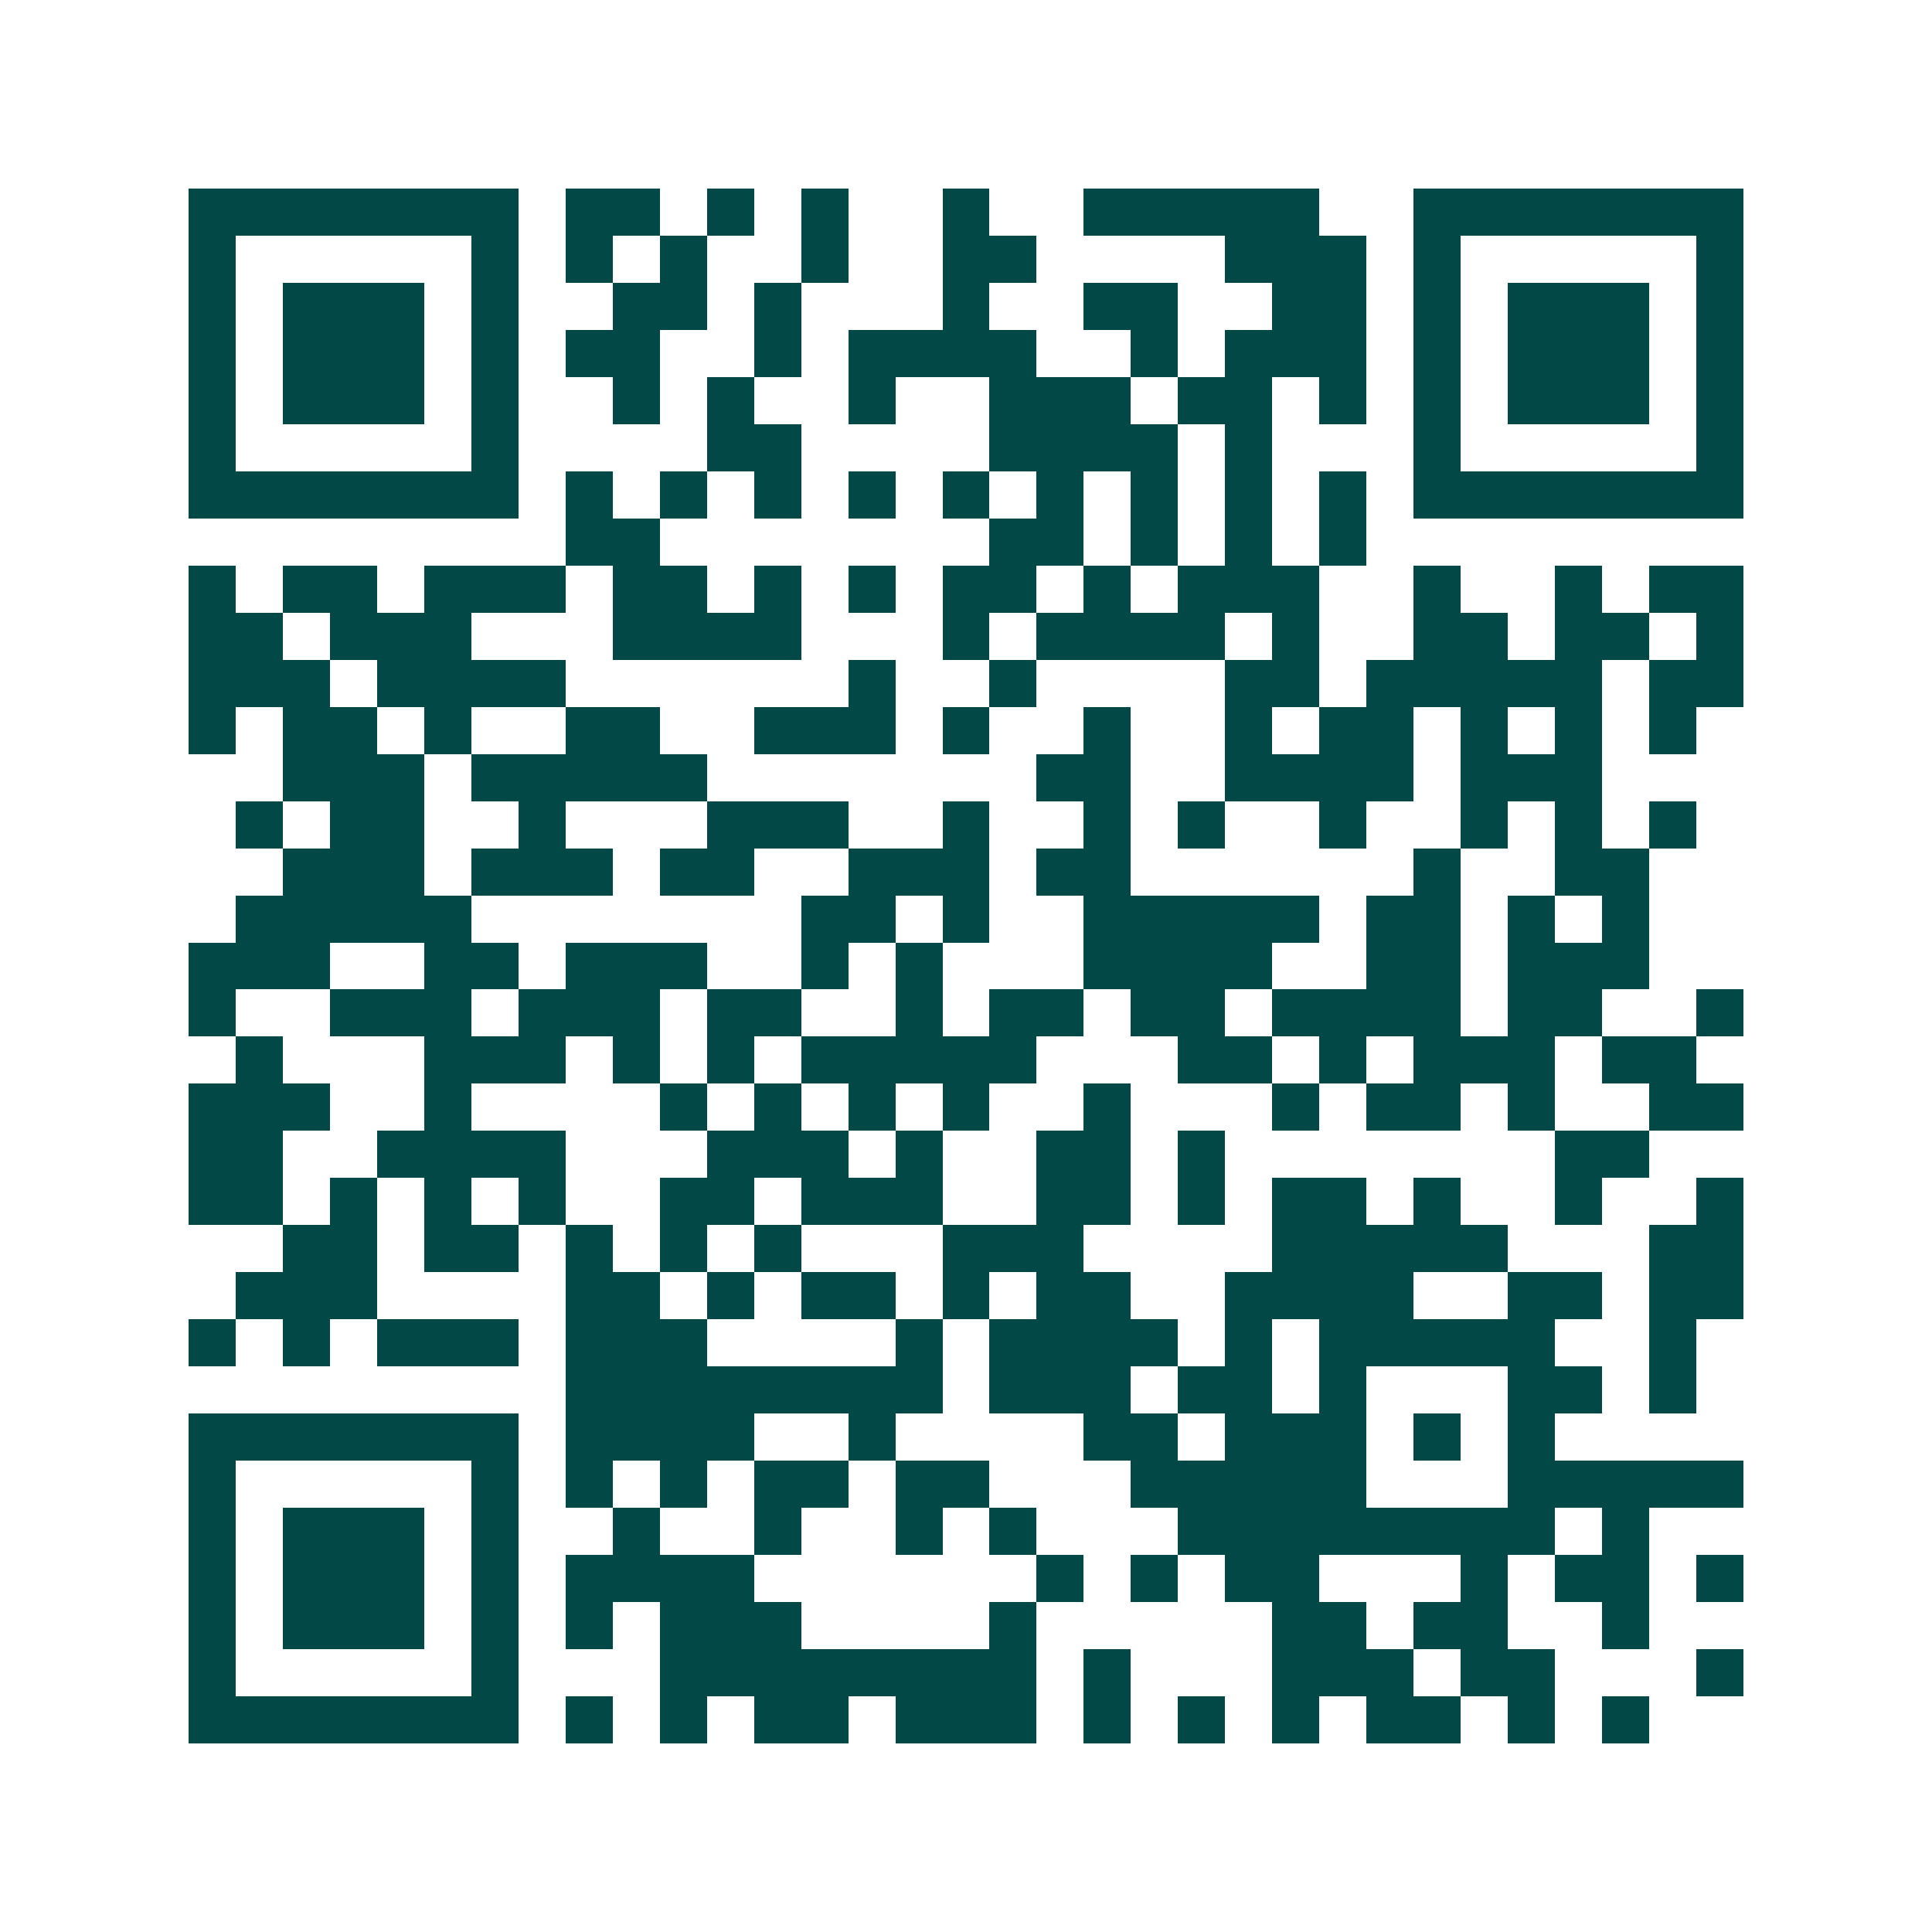 <svg xmlns="http://www.w3.org/2000/svg" width="200" height="200" viewBox="0 0 41 41" shape-rendering="crispEdges"><path fill="#ffffff" d="M0 0h41v41H0z"/><path stroke="#014847" d="M4 4.5h7m1 0h2m1 0h1m1 0h1m2 0h1m2 0h5m2 0h7M4 5.5h1m5 0h1m1 0h1m1 0h1m2 0h1m2 0h2m4 0h3m1 0h1m5 0h1M4 6.5h1m1 0h3m1 0h1m2 0h2m1 0h1m3 0h1m2 0h2m2 0h2m1 0h1m1 0h3m1 0h1M4 7.5h1m1 0h3m1 0h1m1 0h2m2 0h1m1 0h4m2 0h1m1 0h3m1 0h1m1 0h3m1 0h1M4 8.5h1m1 0h3m1 0h1m2 0h1m1 0h1m2 0h1m2 0h3m1 0h2m1 0h1m1 0h1m1 0h3m1 0h1M4 9.5h1m5 0h1m4 0h2m4 0h4m1 0h1m3 0h1m5 0h1M4 10.5h7m1 0h1m1 0h1m1 0h1m1 0h1m1 0h1m1 0h1m1 0h1m1 0h1m1 0h1m1 0h7M12 11.5h2m7 0h2m1 0h1m1 0h1m1 0h1M4 12.5h1m1 0h2m1 0h3m1 0h2m1 0h1m1 0h1m1 0h2m1 0h1m1 0h3m2 0h1m2 0h1m1 0h2M4 13.5h2m1 0h3m3 0h4m3 0h1m1 0h4m1 0h1m2 0h2m1 0h2m1 0h1M4 14.5h3m1 0h4m6 0h1m2 0h1m4 0h2m1 0h5m1 0h2M4 15.5h1m1 0h2m1 0h1m2 0h2m2 0h3m1 0h1m2 0h1m2 0h1m1 0h2m1 0h1m1 0h1m1 0h1M6 16.5h3m1 0h5m7 0h2m2 0h4m1 0h3M5 17.5h1m1 0h2m2 0h1m3 0h3m2 0h1m2 0h1m1 0h1m2 0h1m2 0h1m1 0h1m1 0h1M6 18.5h3m1 0h3m1 0h2m2 0h3m1 0h2m6 0h1m2 0h2M5 19.5h5m7 0h2m1 0h1m2 0h5m1 0h2m1 0h1m1 0h1M4 20.5h3m2 0h2m1 0h3m2 0h1m1 0h1m3 0h4m2 0h2m1 0h3M4 21.5h1m2 0h3m1 0h3m1 0h2m2 0h1m1 0h2m1 0h2m1 0h4m1 0h2m2 0h1M5 22.5h1m3 0h3m1 0h1m1 0h1m1 0h5m3 0h2m1 0h1m1 0h3m1 0h2M4 23.5h3m2 0h1m4 0h1m1 0h1m1 0h1m1 0h1m2 0h1m3 0h1m1 0h2m1 0h1m2 0h2M4 24.5h2m2 0h4m3 0h3m1 0h1m2 0h2m1 0h1m7 0h2M4 25.5h2m1 0h1m1 0h1m1 0h1m2 0h2m1 0h3m2 0h2m1 0h1m1 0h2m1 0h1m2 0h1m2 0h1M6 26.5h2m1 0h2m1 0h1m1 0h1m1 0h1m3 0h3m4 0h5m3 0h2M5 27.5h3m4 0h2m1 0h1m1 0h2m1 0h1m1 0h2m2 0h4m2 0h2m1 0h2M4 28.5h1m1 0h1m1 0h3m1 0h3m4 0h1m1 0h4m1 0h1m1 0h5m2 0h1M12 29.5h8m1 0h3m1 0h2m1 0h1m3 0h2m1 0h1M4 30.5h7m1 0h4m2 0h1m4 0h2m1 0h3m1 0h1m1 0h1M4 31.5h1m5 0h1m1 0h1m1 0h1m1 0h2m1 0h2m3 0h5m3 0h5M4 32.5h1m1 0h3m1 0h1m2 0h1m2 0h1m2 0h1m1 0h1m3 0h8m1 0h1M4 33.5h1m1 0h3m1 0h1m1 0h4m6 0h1m1 0h1m1 0h2m3 0h1m1 0h2m1 0h1M4 34.5h1m1 0h3m1 0h1m1 0h1m1 0h3m4 0h1m5 0h2m1 0h2m2 0h1M4 35.5h1m5 0h1m3 0h8m1 0h1m3 0h3m1 0h2m3 0h1M4 36.5h7m1 0h1m1 0h1m1 0h2m1 0h3m1 0h1m1 0h1m1 0h1m1 0h2m1 0h1m1 0h1"/></svg>
